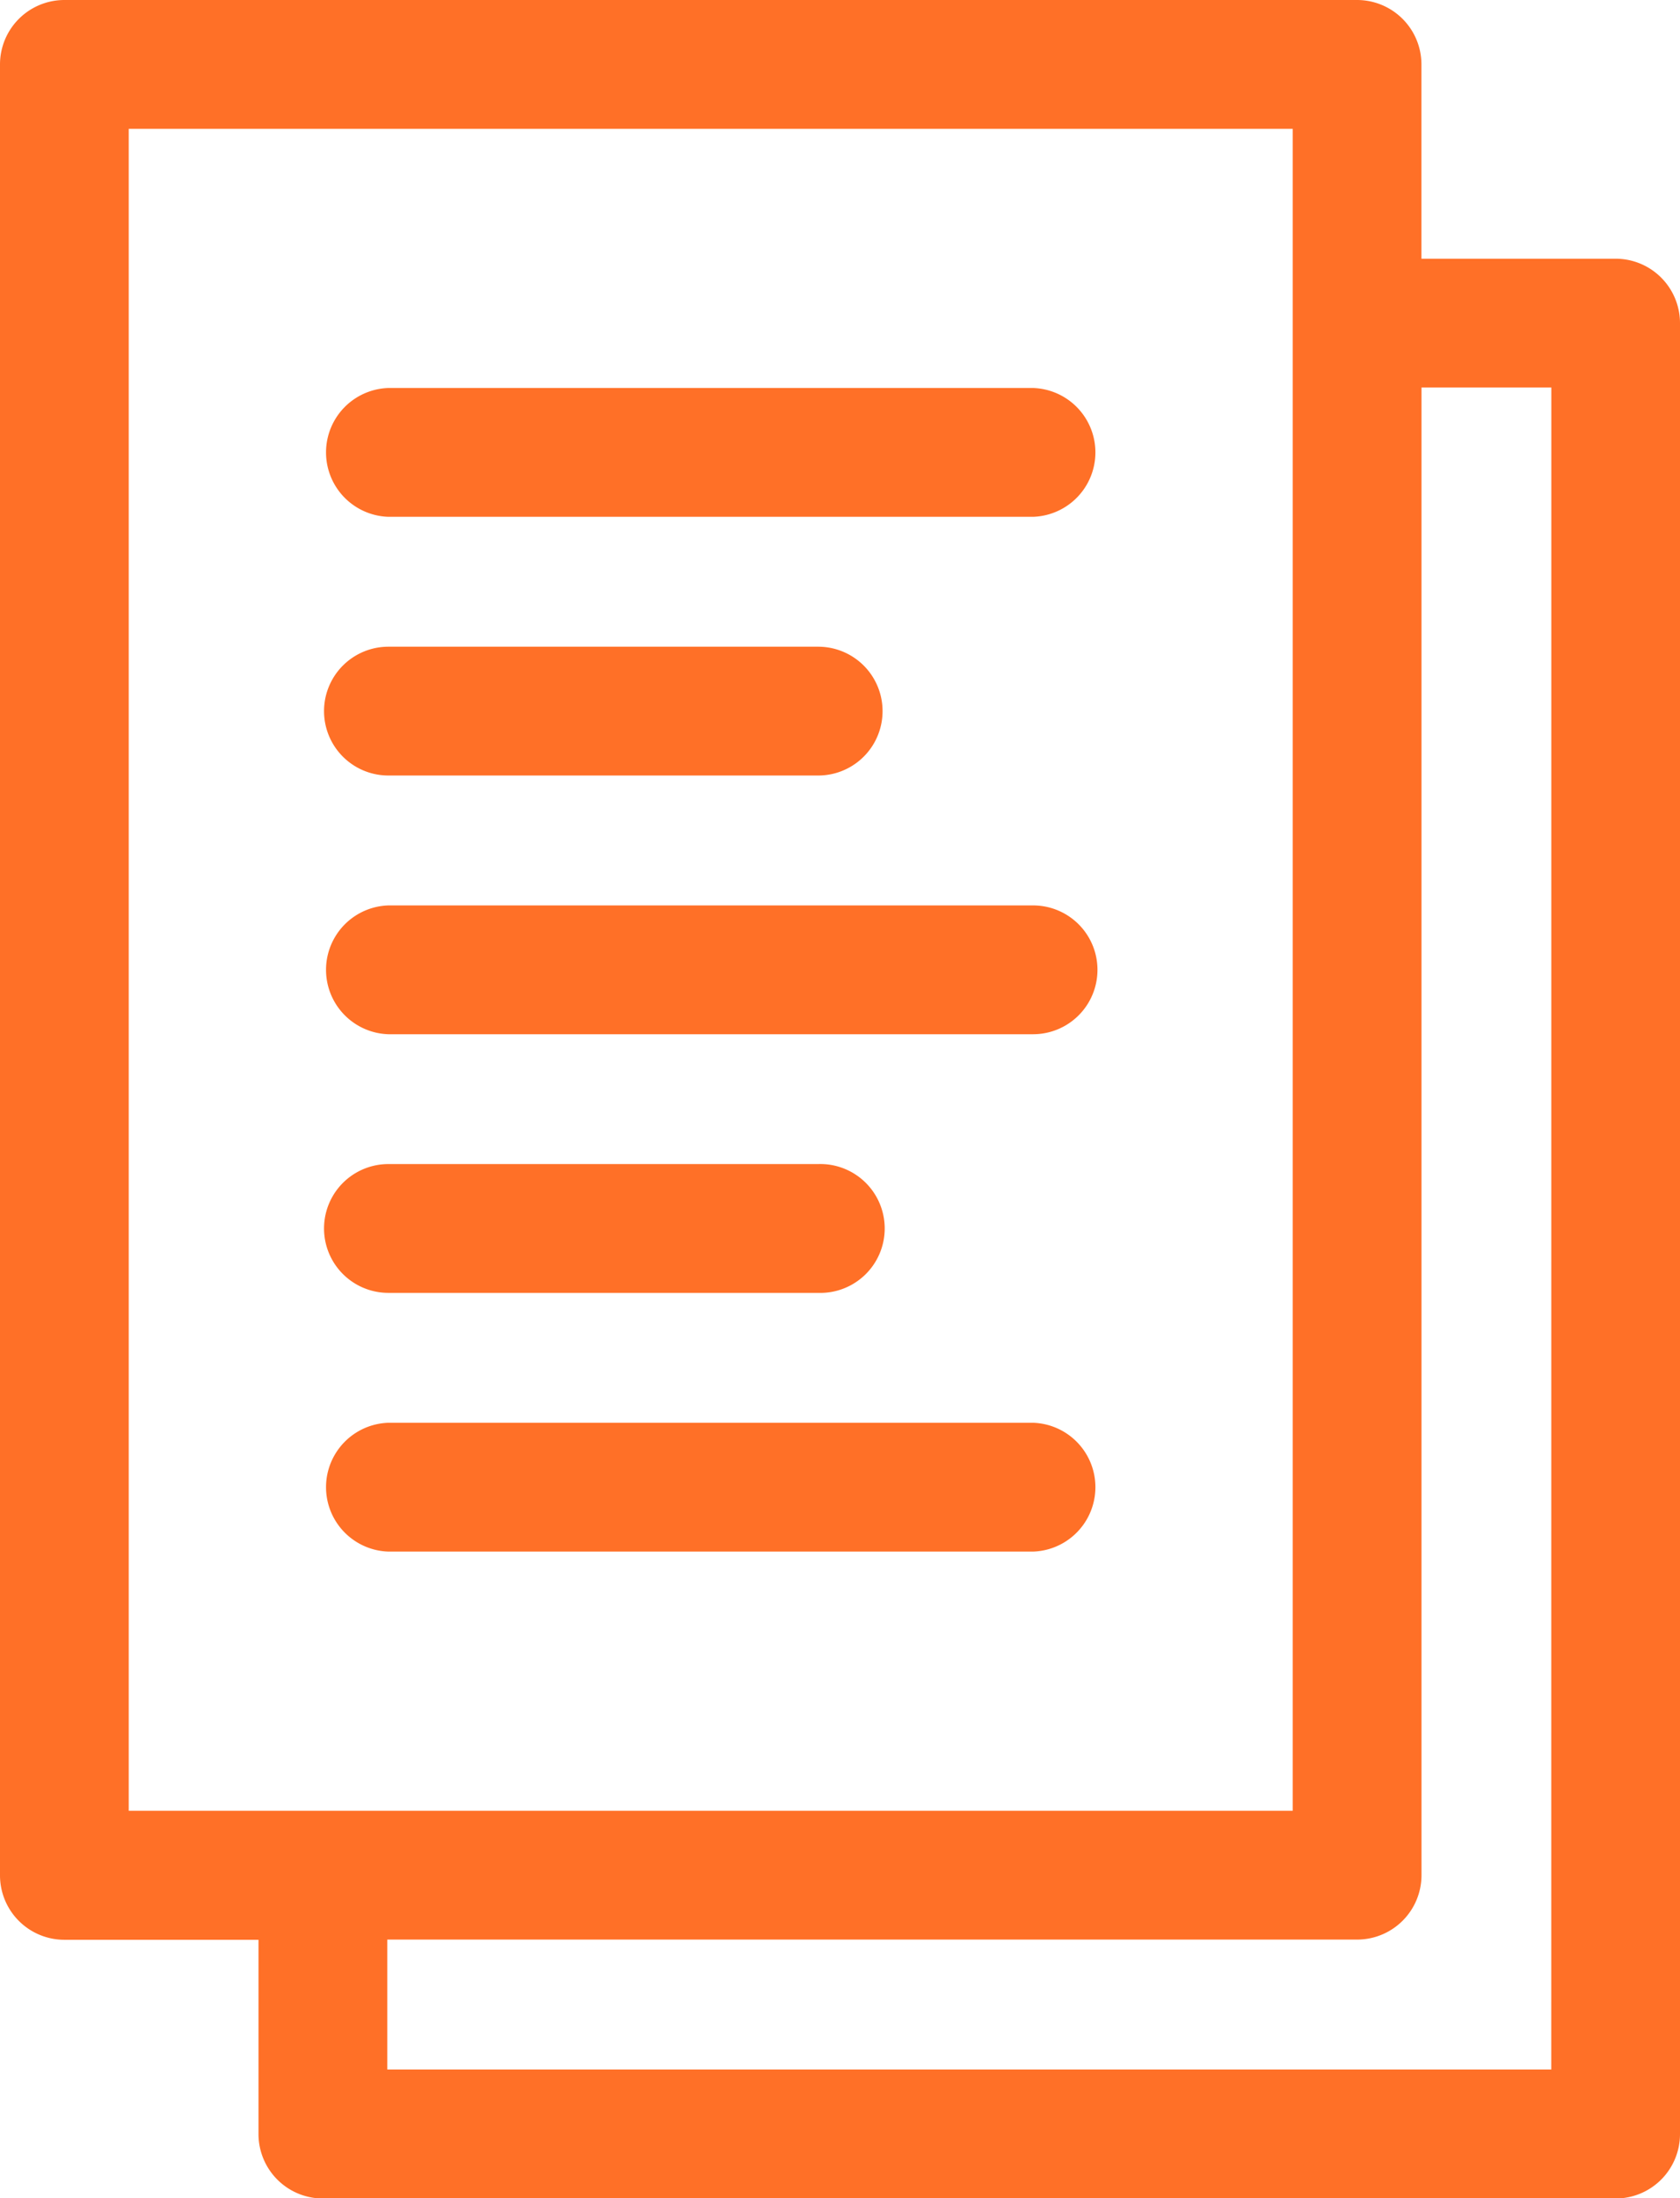 <svg xmlns="http://www.w3.org/2000/svg" width="24.469" height="32" viewBox="0 0 24.469 32">
  <g id="document" transform="translate(-60.25)">
    <path id="Path_34692" data-name="Path 34692" d="M83.781,3.766H80.953V.938A.938.938,0,0,0,80.016,0H61.187a.938.938,0,0,0-.937.938V27.3a.938.938,0,0,0,.937.937h2.828v2.828a.938.938,0,0,0,.937.938H83.781a.938.938,0,0,0,.938-.938V4.7A.938.938,0,0,0,83.781,3.766ZM62.125,1.875H79.078V26.359H62.125Zm20.719,28.25H65.891V28.234H80.016a.938.938,0,0,0,.938-.937V5.641h1.891Z" transform="translate(0)" fill="#ff7027"/>
    <path id="Path_34693" data-name="Path 34693" d="M146.078,90.375h-9.391a.938.938,0,0,0,0,1.875h9.391a.938.938,0,0,0,0-1.875Z" transform="translate(-70.781 -84.727)" fill="#ff7027"/>
    <path id="Path_34694" data-name="Path 34694" d="M136.688,152.5h6.26a.937.937,0,1,0,0-1.875h-6.26a.937.937,0,1,0,0,1.875Z" transform="translate(-70.781 -141.211)" fill="#ff7027"/>
    <path id="Path_34695" data-name="Path 34695" d="M146.078,210.875h-9.391a.938.938,0,0,0,0,1.875h9.391a.937.937,0,0,0,0-1.875Z" transform="translate(-70.781 -197.695)" fill="#ff7027"/>
    <path id="Path_34696" data-name="Path 34696" d="M136.688,273h6.26a.938.938,0,1,0,0-1.875h-6.26a.937.937,0,1,0,0,1.875Z" transform="translate(-70.781 -254.18)" fill="#ff7027"/>
    <path id="Path_34697" data-name="Path 34697" d="M146.078,331.375h-9.391a.938.938,0,0,0,0,1.875h9.391a.938.938,0,0,0,0-1.875Z" transform="translate(-70.781 -310.664)" fill="#ff7027"/>
  </g>
</svg>

